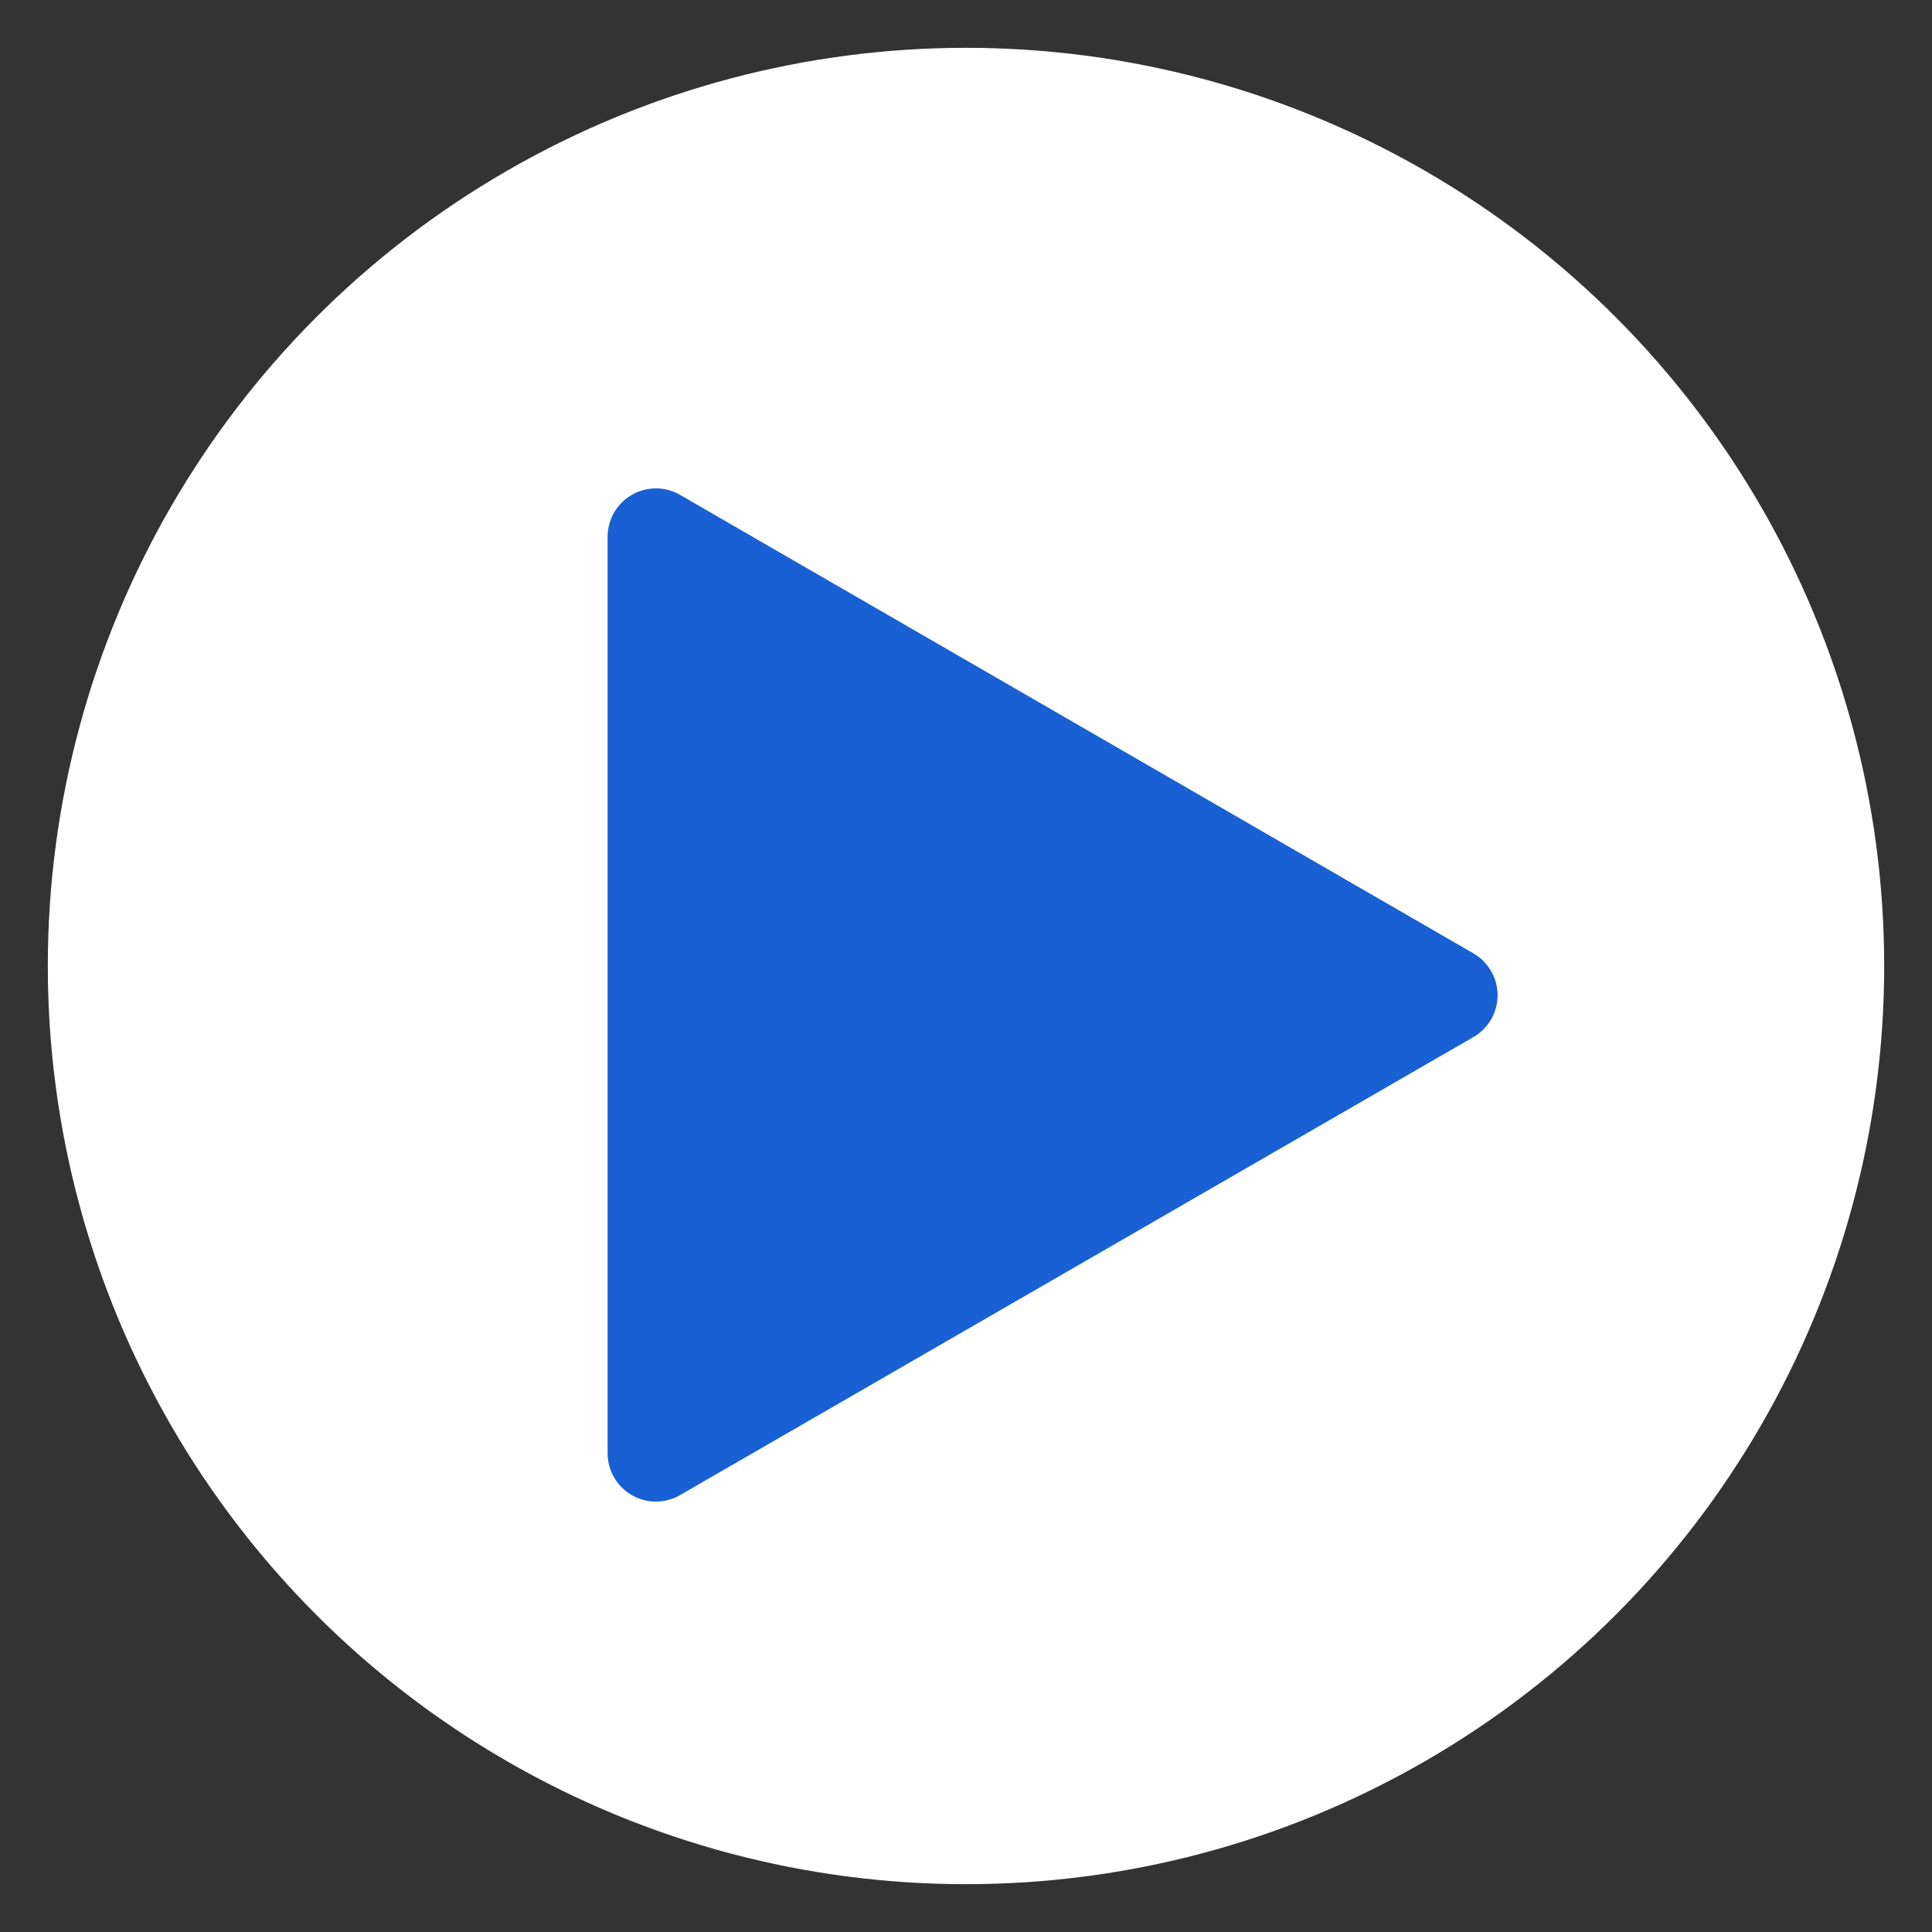 <svg id="Layer_1" data-name="Layer 1" xmlns="http://www.w3.org/2000/svg" viewBox="0 0 40 40"><rect x="0" y="0" width="40" height="40" fill="#333333" stroke="none"/><defs><style>.cls-1{fill:#fff;}.cls-2{fill:#1860d3;}</style></defs><circle class="cls-1" cx="20" cy="20" r="19.01"/><path class="cls-2" d="M30.49,19.73,14.07,10.24a1,1,0,0,0-1.36.38,1,1,0,0,0-.13.48v19a1,1,0,0,0,1.49.86l16.42-9.48a1,1,0,0,0,.39-1.36A1,1,0,0,0,30.49,19.73Z"/></svg>